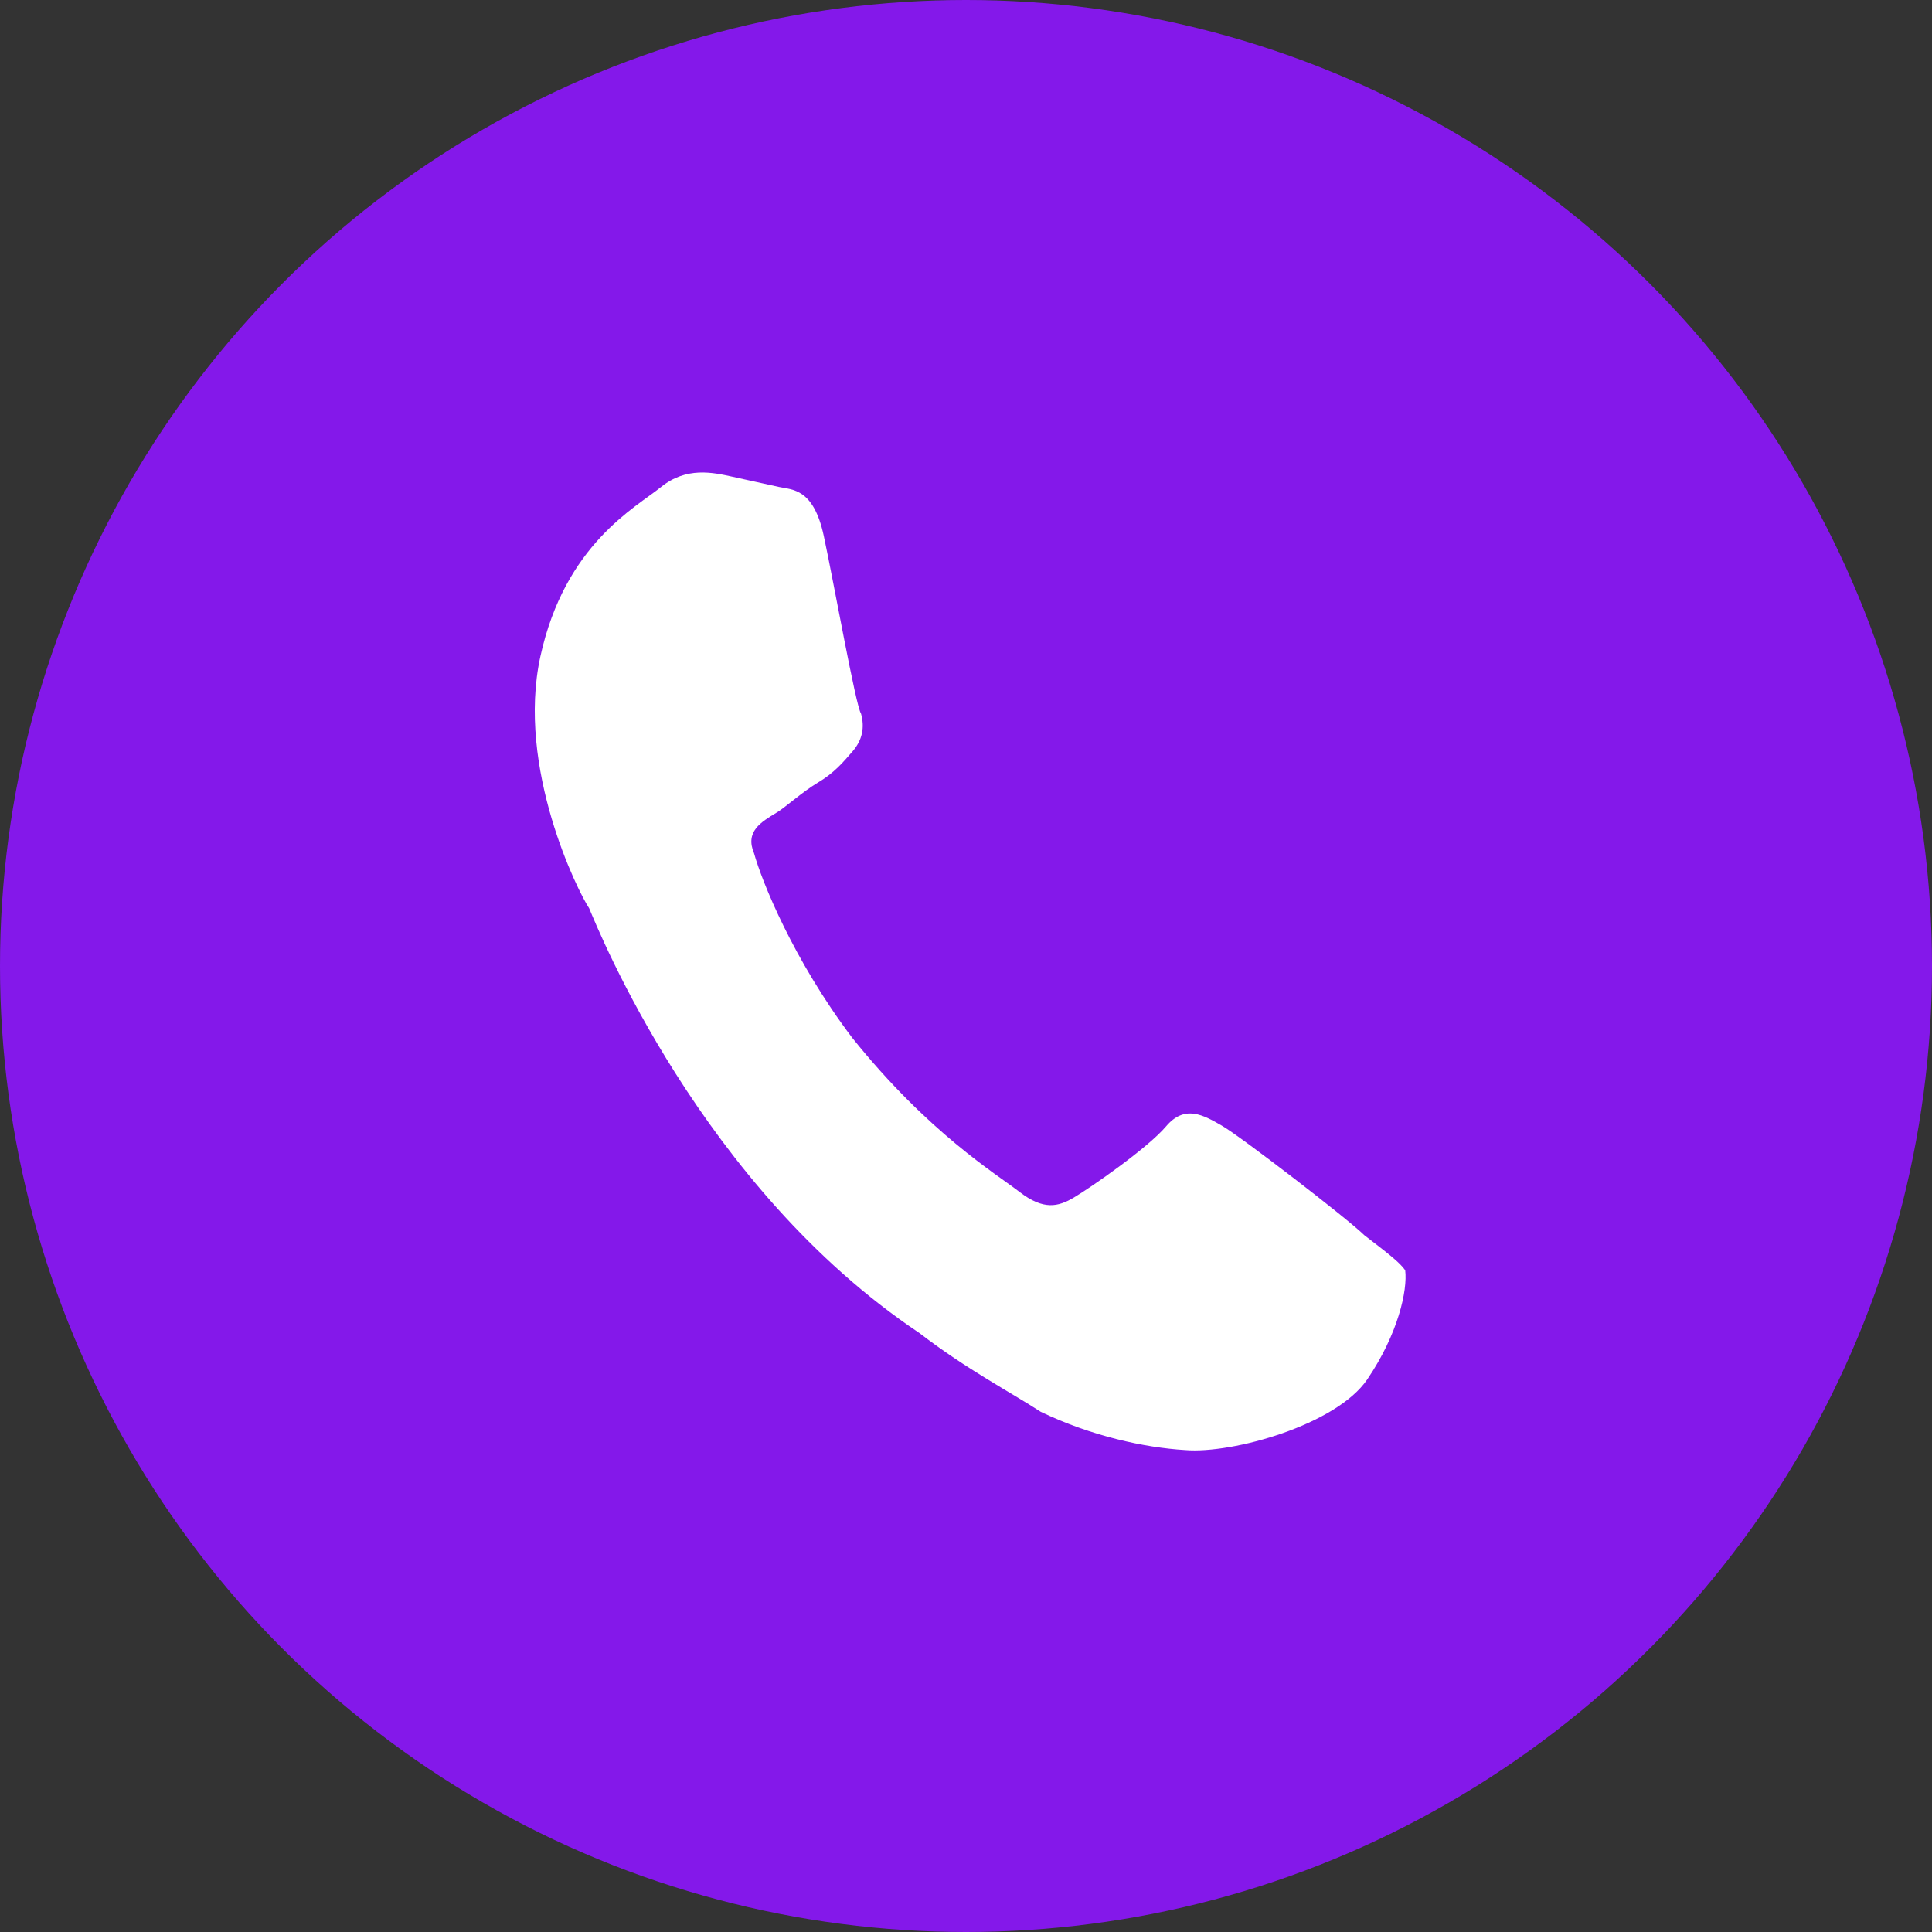 <?xml version="1.0" encoding="UTF-8"?> <svg xmlns="http://www.w3.org/2000/svg" width="18" height="18" viewBox="0 0 18 18" fill="none"><rect x="0" y="0" width="18" height="18" fill="#333333" stroke="none"/><circle cx="9" cy="9" r="9" fill="#8418EA"></circle><path d="M12.739 12.851C12.452 13.274 11.486 13.547 11.042 13.51C10.659 13.487 10.165 13.378 9.697 13.154C9.414 12.97 9.007 12.759 8.565 12.419C6.535 11.061 5.574 8.663 5.489 8.462C5.391 8.319 4.806 7.157 5.035 6.114C5.264 5.071 5.922 4.729 6.158 4.538C6.394 4.347 6.64 4.401 6.826 4.442C6.949 4.469 7.134 4.51 7.258 4.537C7.381 4.564 7.579 4.547 7.675 4.993C7.771 5.44 7.973 6.578 8.022 6.649C8.058 6.779 8.033 6.895 7.946 6.997C7.858 7.099 7.771 7.202 7.622 7.29C7.473 7.379 7.312 7.526 7.237 7.57C7.089 7.659 6.94 7.748 7.025 7.949C7.097 8.208 7.389 8.94 7.94 9.669C8.651 10.555 9.279 10.935 9.5 11.106C9.722 11.276 9.858 11.245 10.007 11.156C10.156 11.068 10.69 10.699 10.864 10.494C11.038 10.289 11.211 10.388 11.383 10.487C11.555 10.585 12.551 11.351 12.711 11.508C12.932 11.678 13.043 11.763 13.092 11.835C13.115 12.022 13.026 12.428 12.739 12.851Z" fill="white"></path></svg> 